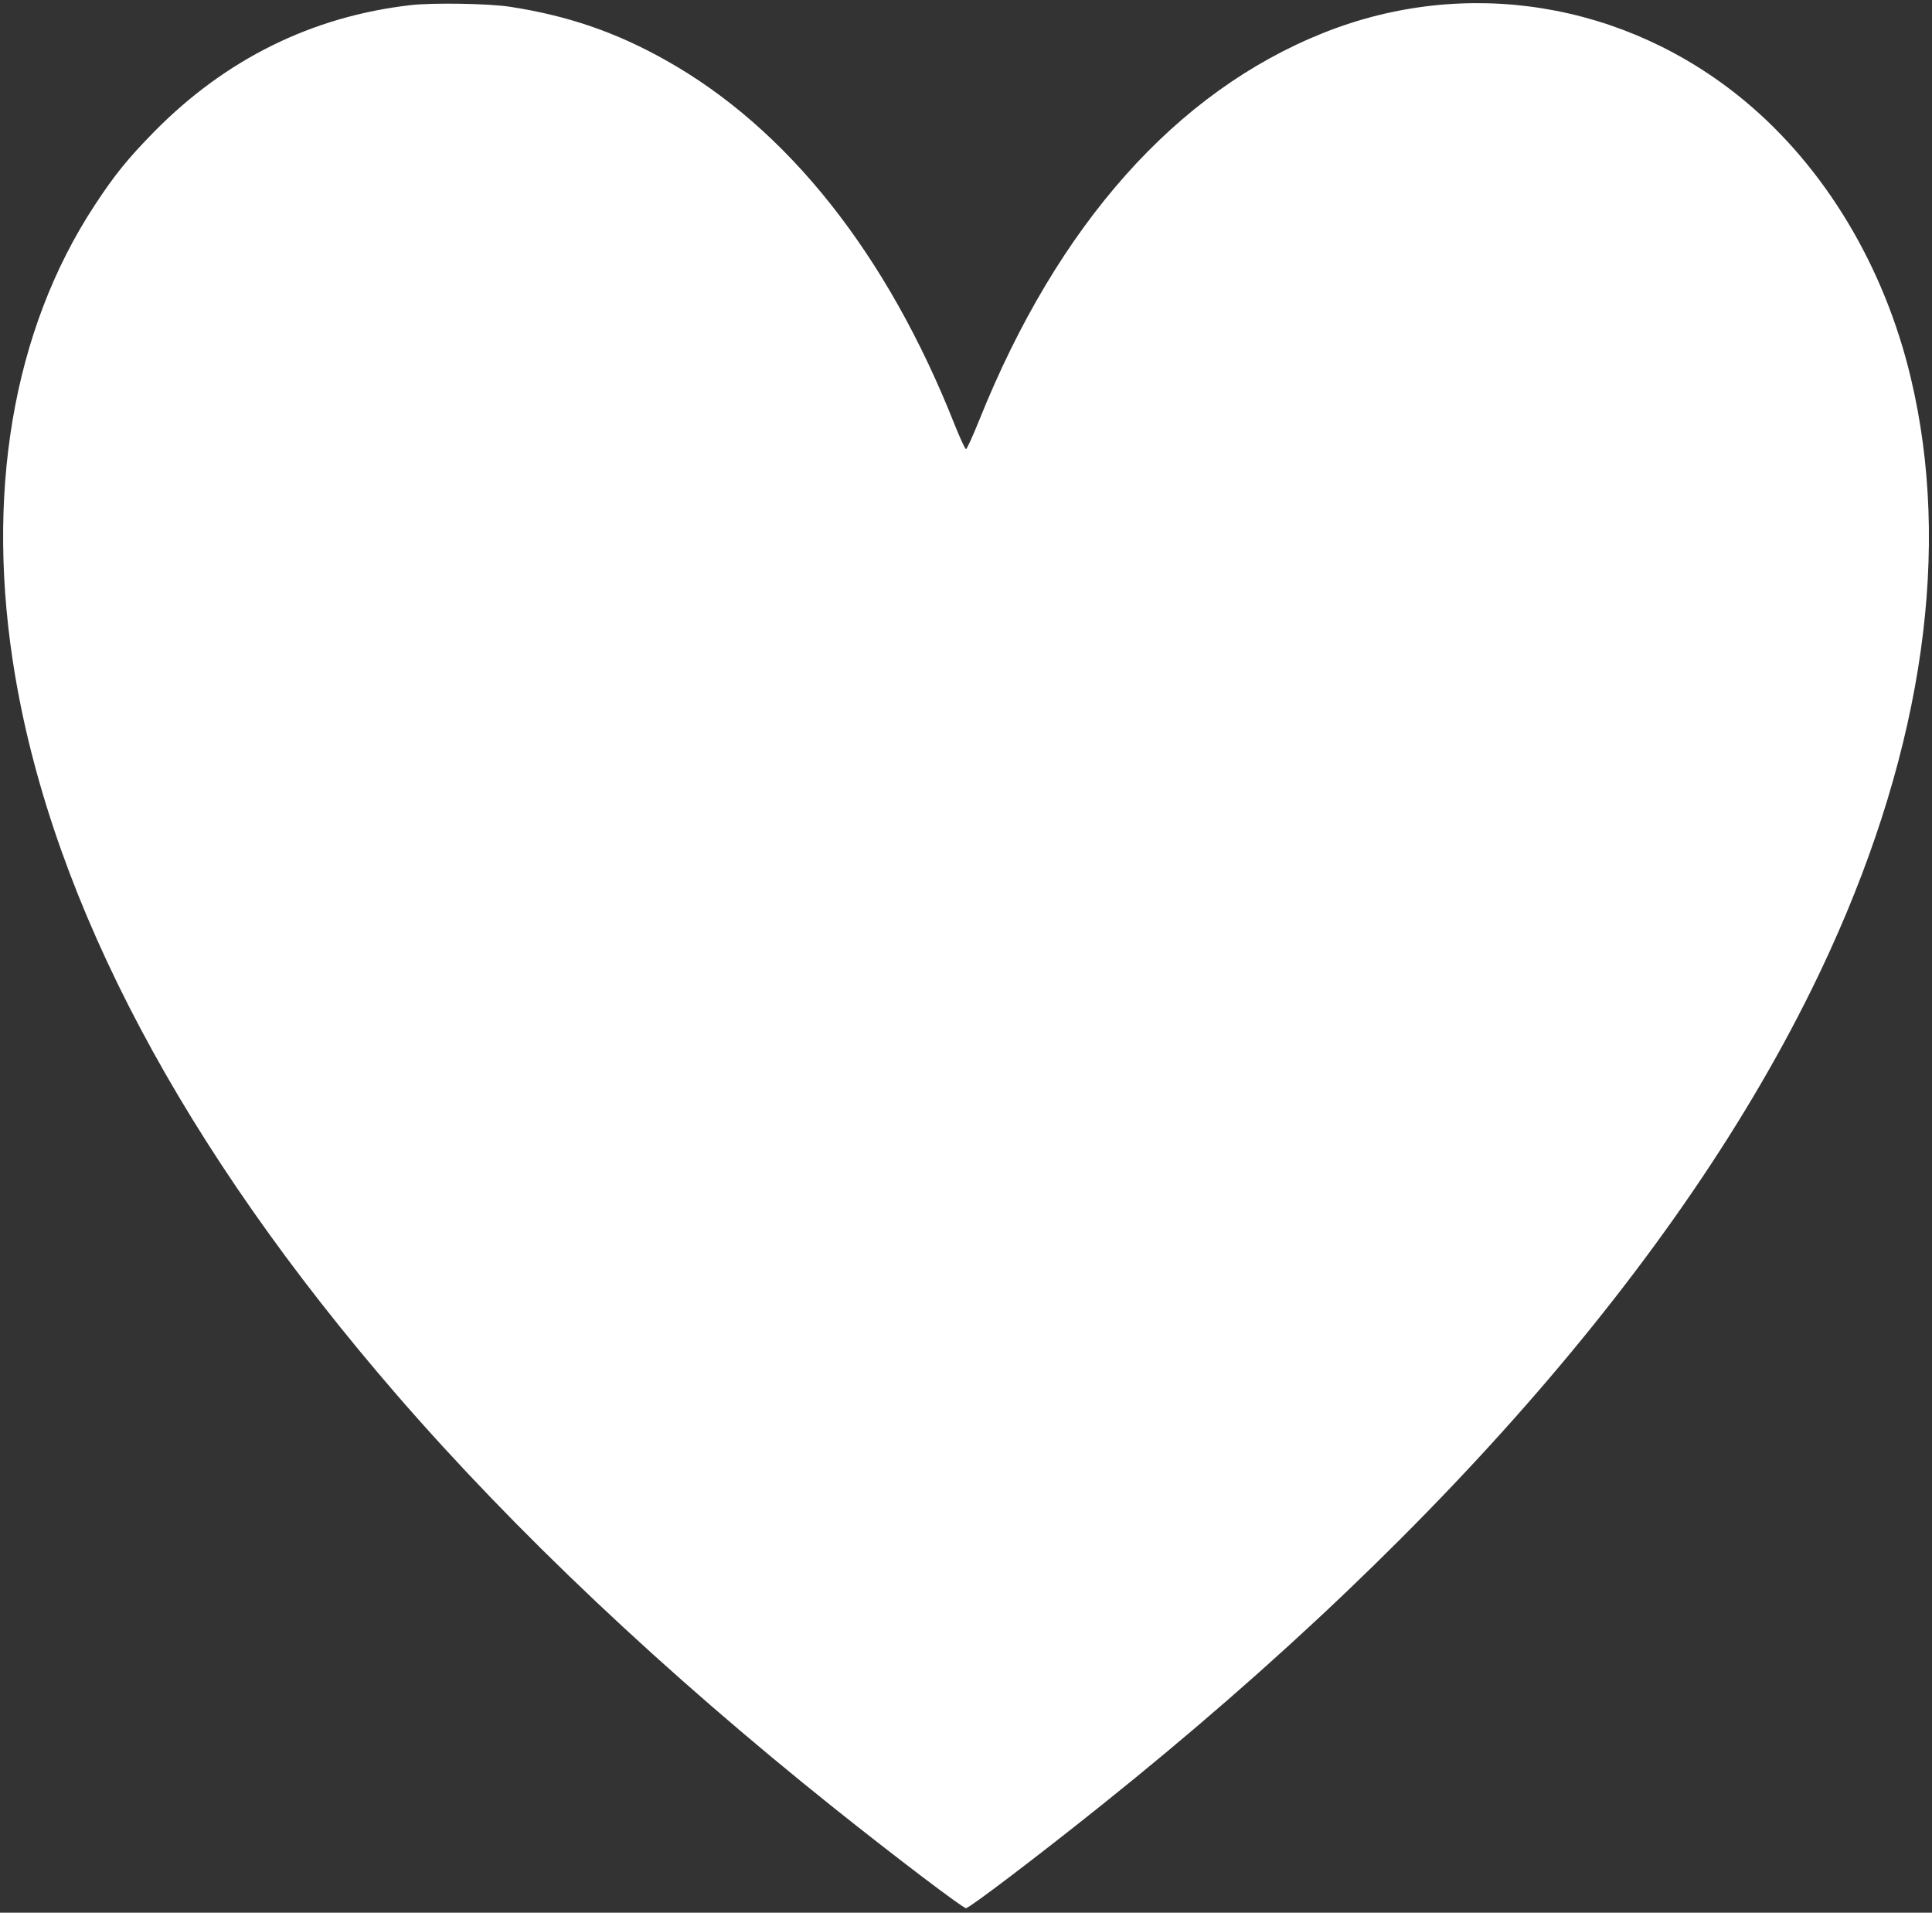 <?xml version="1.0" standalone="no"?>
<!DOCTYPE svg PUBLIC "-//W3C//DTD SVG 20010904//EN"
 "http://www.w3.org/TR/2001/REC-SVG-20010904/DTD/svg10.dtd">
<svg version="1.0" xmlns="http://www.w3.org/2000/svg"
 width="1280pt" height="1267pt" viewBox="0 0 1280 1267"
 preserveAspectRatio="xMidYMid meet">
<rect x="0" y="0" width="1280" height="1267" fill="#333333" stroke="none"/>
<g transform="translate(0,1267) scale(0.1,-0.1)"
fill="#ffffff" stroke="none">
<path d="M2720 12636 c-653 -75 -1225 -358 -1697 -837 -175 -178 -265 -289
-396 -489 -545 -831 -729 -1923 -526 -3120 256 -1511 1117 -3131 2528 -4760
786 -907 1772 -1838 2896 -2736 406 -324 854 -664 875 -664 22 0 479 347 900
684 2324 1859 3974 3793 4823 5656 621 1362 806 2671 536 3799 -176 739 -570
1394 -1104 1836 -789 653 -1844 823 -2785 448 -978 -390 -1762 -1271 -2281
-2563 -43 -107 -83 -195 -89 -195 -6 0 -40 74 -76 164 -447 1129 -1107 1961
-1915 2413 -329 185 -647 294 -1029 353 -143 22 -509 28 -660 11z"/>
</g>
</svg>
